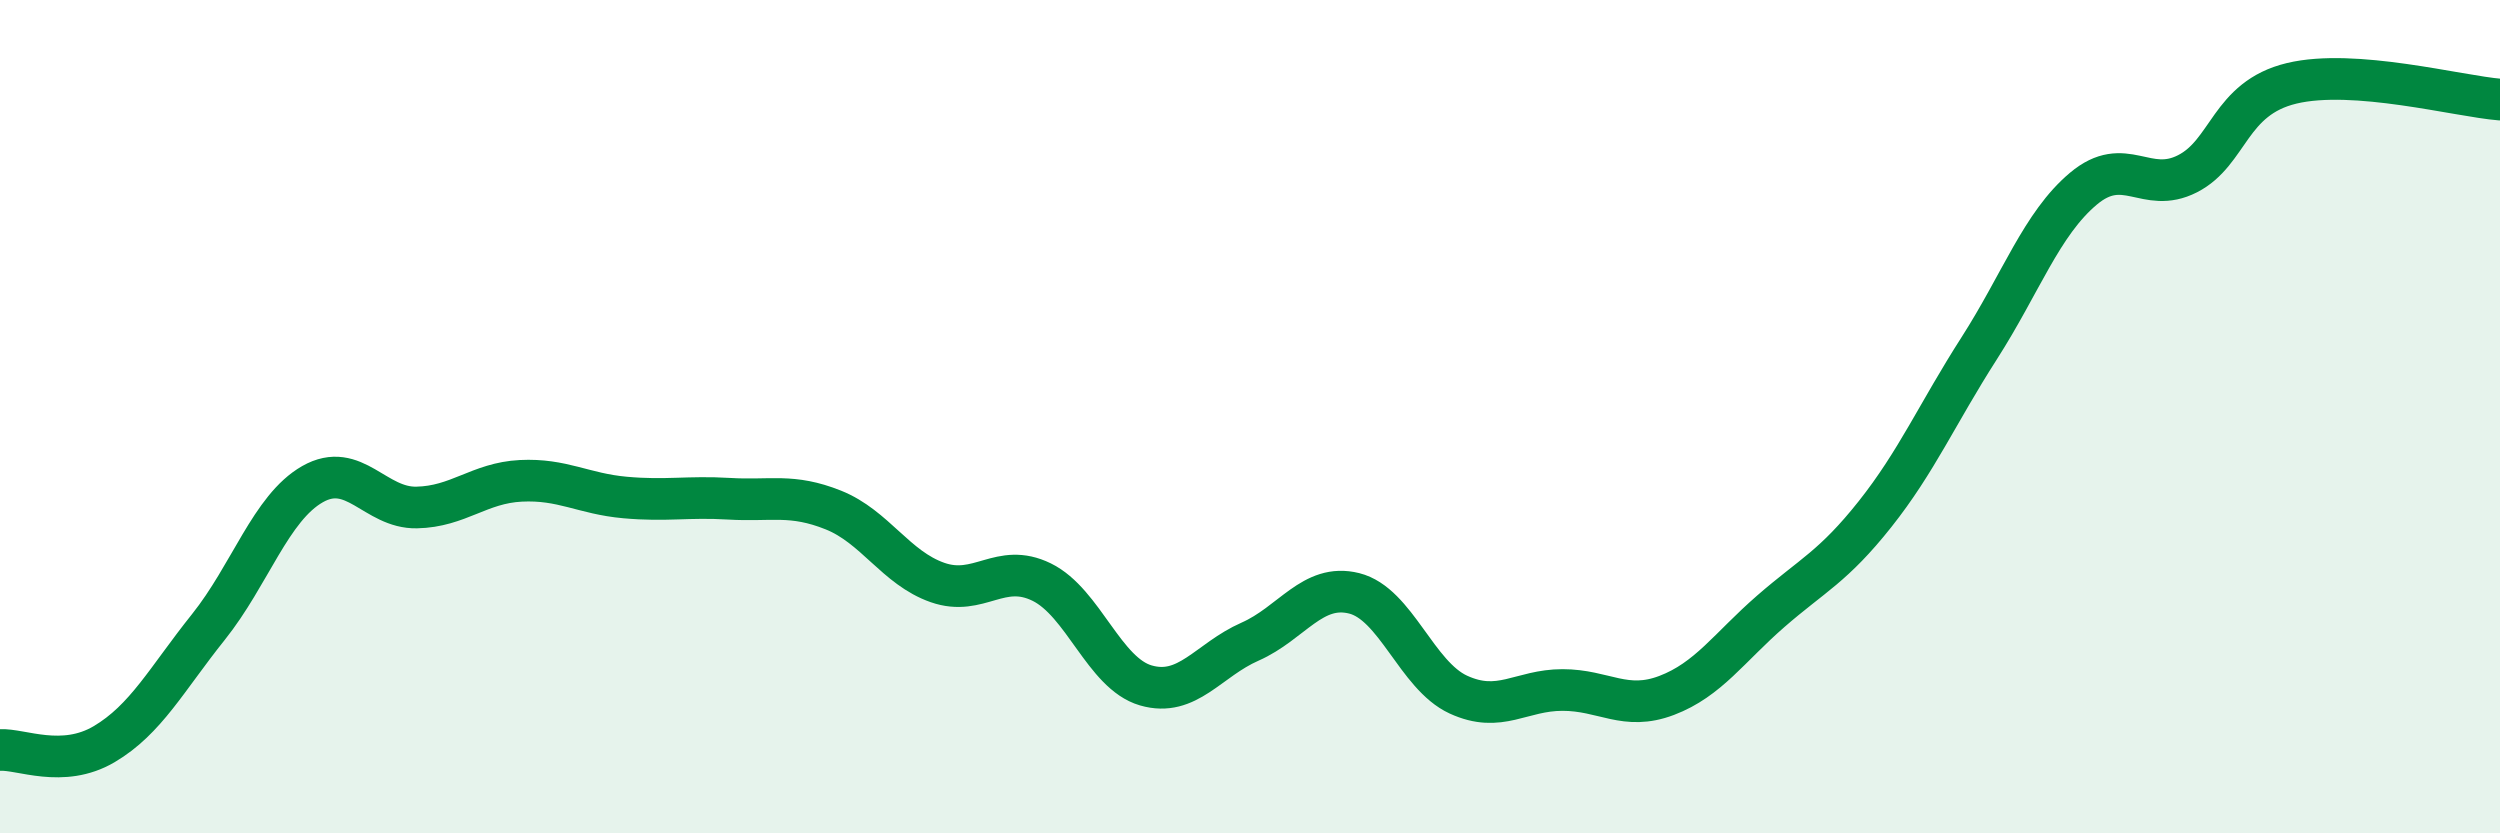 
    <svg width="60" height="20" viewBox="0 0 60 20" xmlns="http://www.w3.org/2000/svg">
      <path
        d="M 0,18 C 0.5,17.97 1.5,18.45 2.5,17.86 C 3.5,17.27 4,16.3 5,15.05 C 6,13.8 6.5,12.19 7.5,11.62 C 8.5,11.05 9,12.2 10,12.18 C 11,12.16 11.5,11.59 12.5,11.54 C 13.5,11.49 14,11.85 15,11.94 C 16,12.03 16.5,11.91 17.5,11.97 C 18.5,12.03 19,11.84 20,12.24 C 21,12.64 21.5,13.63 22.5,13.98 C 23.5,14.33 24,13.48 25,13.97 C 26,14.46 26.5,16.16 27.5,16.45 C 28.5,16.74 29,15.84 30,15.4 C 31,14.96 31.5,13.99 32.5,14.24 C 33.5,14.49 34,16.21 35,16.67 C 36,17.13 36.5,16.56 37.5,16.56 C 38.5,16.56 39,17.07 40,16.69 C 41,16.31 41.5,15.54 42.5,14.67 C 43.5,13.8 44,13.6 45,12.34 C 46,11.08 46.5,9.92 47.5,8.36 C 48.5,6.8 49,5.37 50,4.53 C 51,3.69 51.5,4.68 52.5,4.17 C 53.5,3.66 53.5,2.36 55,2 C 56.5,1.64 59,2.31 60,2.39L60 20L0 20Z"
        fill="#008740"
        opacity="0.1"
        stroke-linecap="round"
        stroke-linejoin="round"
      />
      <path
        d="M 0,18 C 0.5,17.97 1.5,18.45 2.5,17.86 C 3.5,17.27 4,16.3 5,15.05 C 6,13.8 6.5,12.19 7.5,11.62 C 8.5,11.05 9,12.2 10,12.18 C 11,12.16 11.5,11.59 12.5,11.54 C 13.5,11.49 14,11.85 15,11.94 C 16,12.03 16.5,11.91 17.5,11.97 C 18.5,12.03 19,11.84 20,12.24 C 21,12.64 21.5,13.63 22.5,13.98 C 23.5,14.33 24,13.48 25,13.97 C 26,14.46 26.5,16.16 27.5,16.45 C 28.5,16.74 29,15.84 30,15.4 C 31,14.96 31.5,13.99 32.5,14.24 C 33.5,14.49 34,16.21 35,16.67 C 36,17.13 36.5,16.56 37.5,16.56 C 38.5,16.56 39,17.07 40,16.69 C 41,16.31 41.5,15.54 42.5,14.67 C 43.5,13.8 44,13.6 45,12.34 C 46,11.08 46.5,9.92 47.5,8.36 C 48.5,6.8 49,5.37 50,4.53 C 51,3.69 51.5,4.68 52.5,4.17 C 53.5,3.66 53.5,2.36 55,2 C 56.5,1.64 59,2.31 60,2.39"
        stroke="#008740"
        stroke-width="1"
        fill="none"
        stroke-linecap="round"
        stroke-linejoin="round"
      />
    </svg>
  